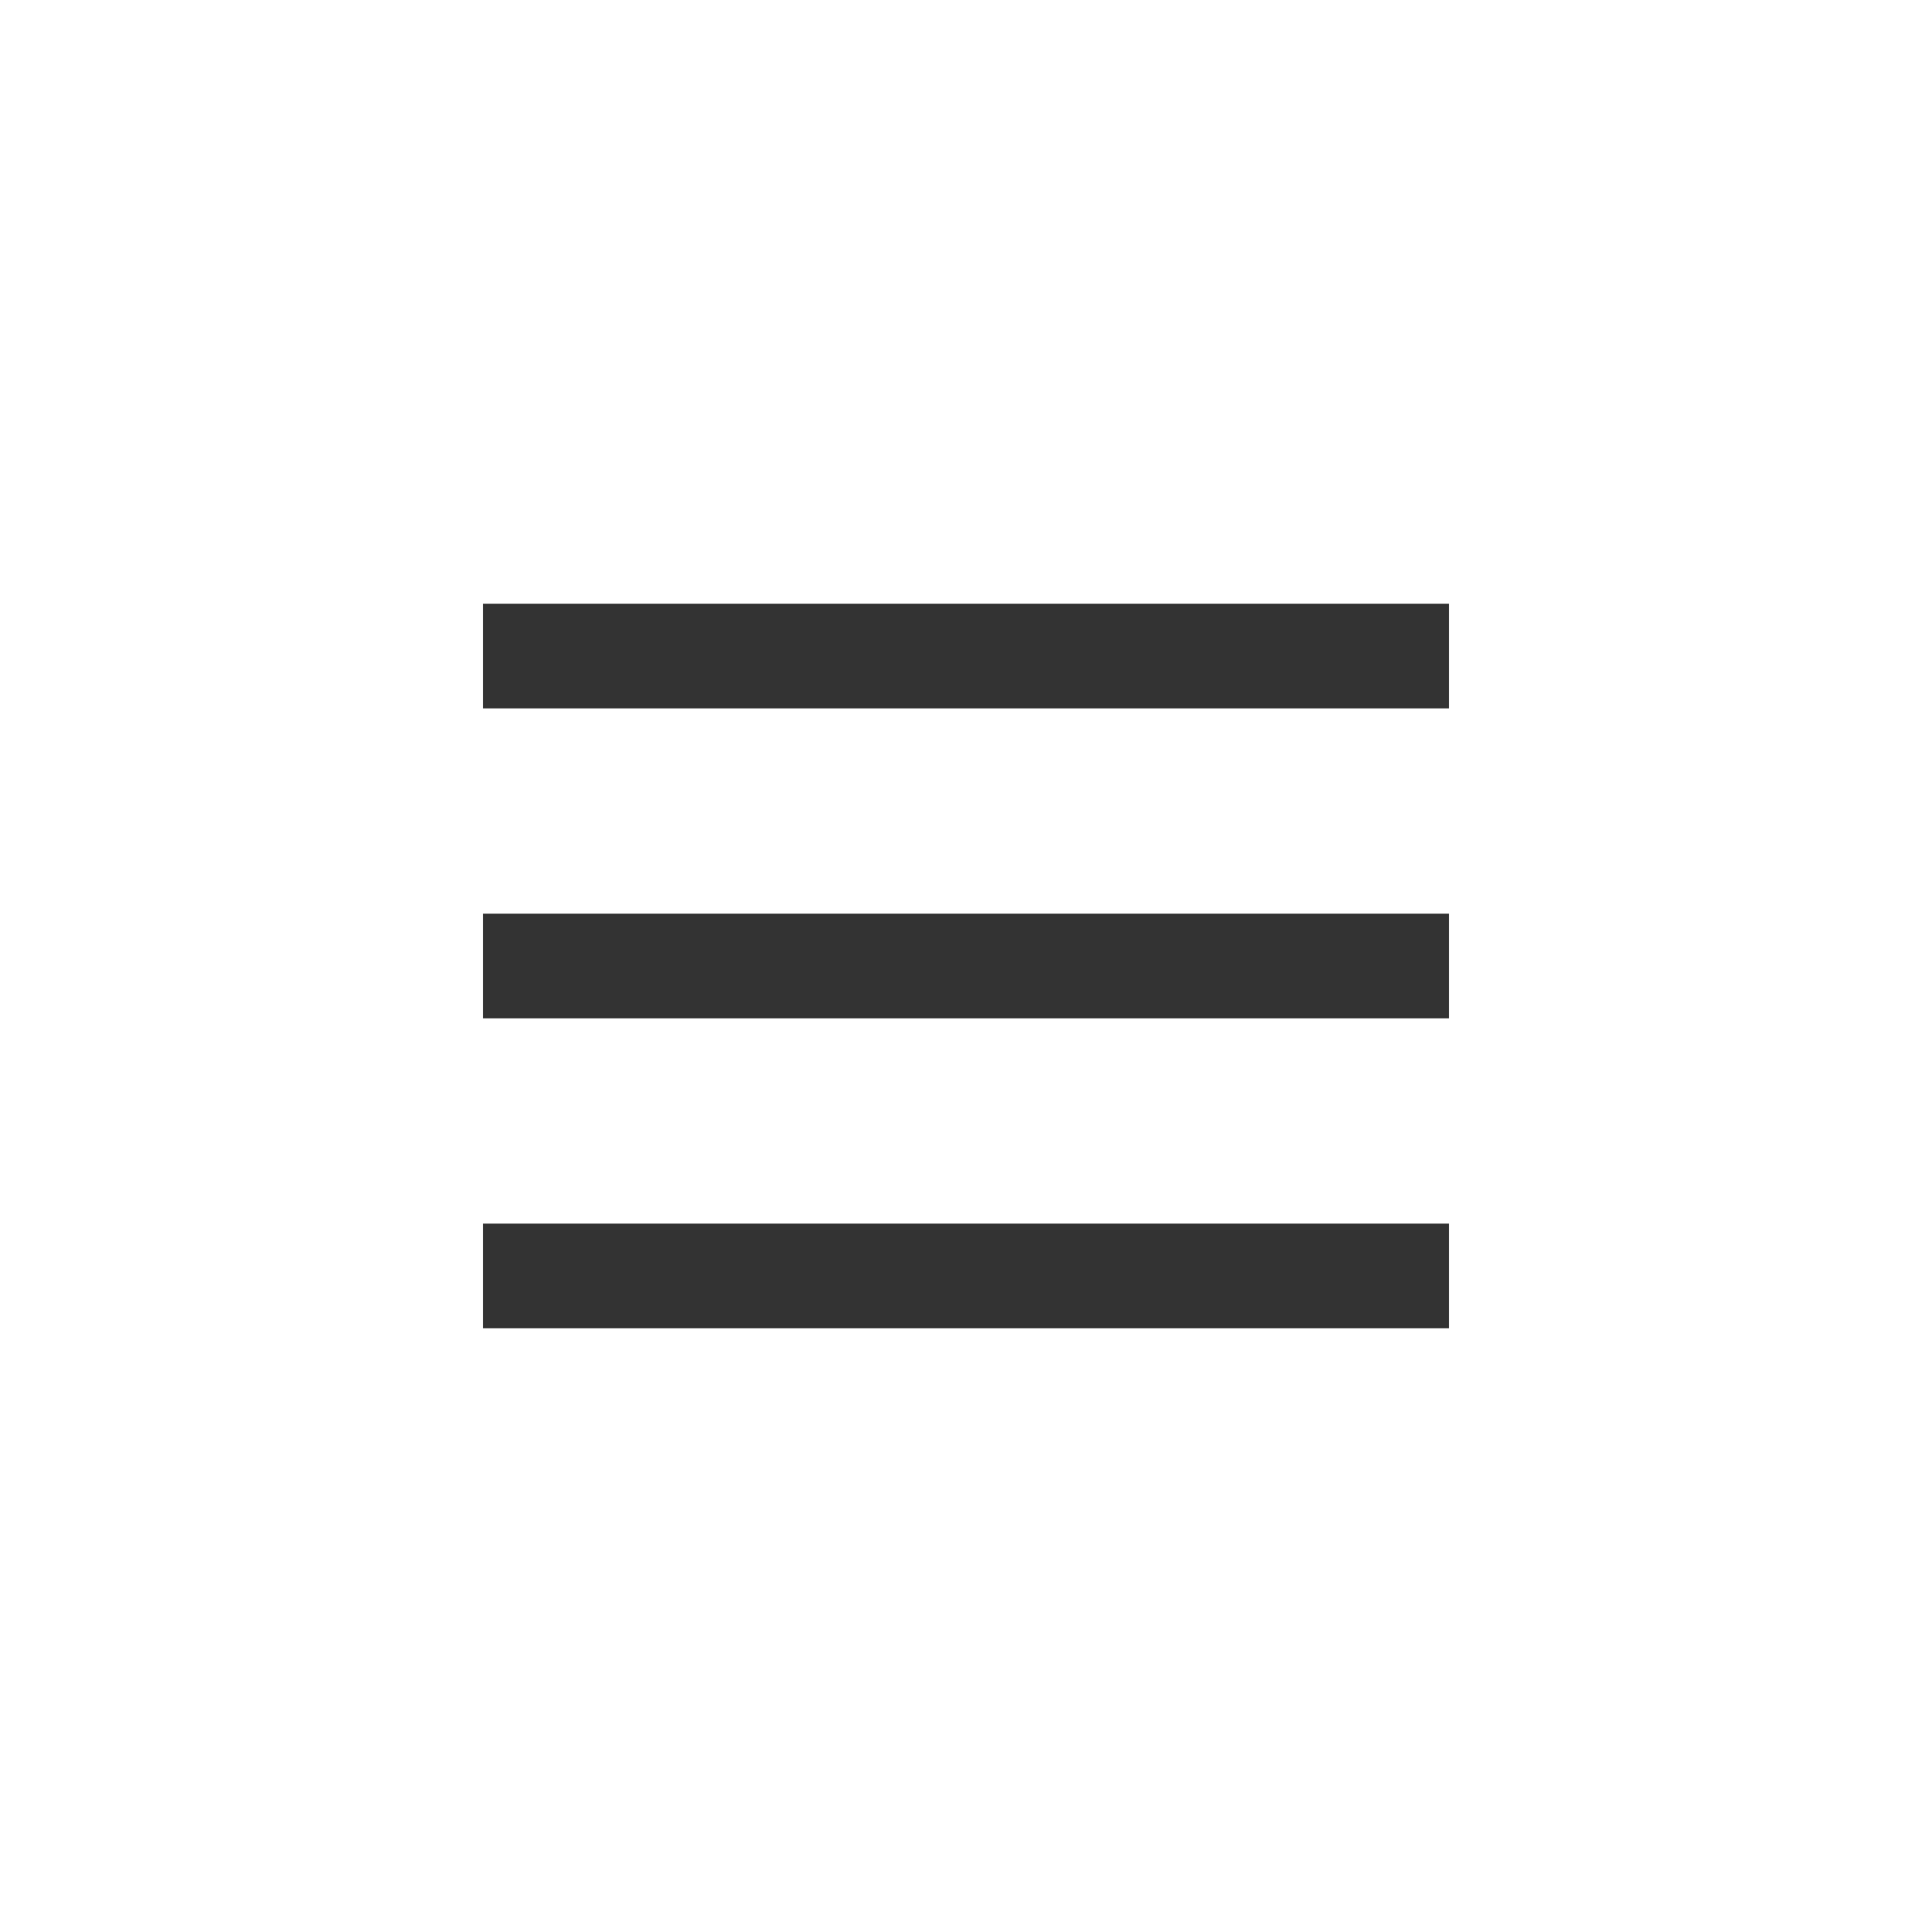 <?xml version="1.0" encoding="UTF-8"?>
<svg id="Layer_1" data-name="Layer 1" xmlns="http://www.w3.org/2000/svg" version="1.1" viewBox="0 0 48 48">
  <defs>
    <style>
      .cls-1 {
        fill: #333;
        stroke-width: 0px;
      }
    </style>
  </defs>
  <path class="cls-1" d="M12,15v2.6h24v-2.6H12ZM12,22.7v2.6h24v-2.6H12ZM12,30.4v2.6h24v-2.6H12Z"/>
</svg>